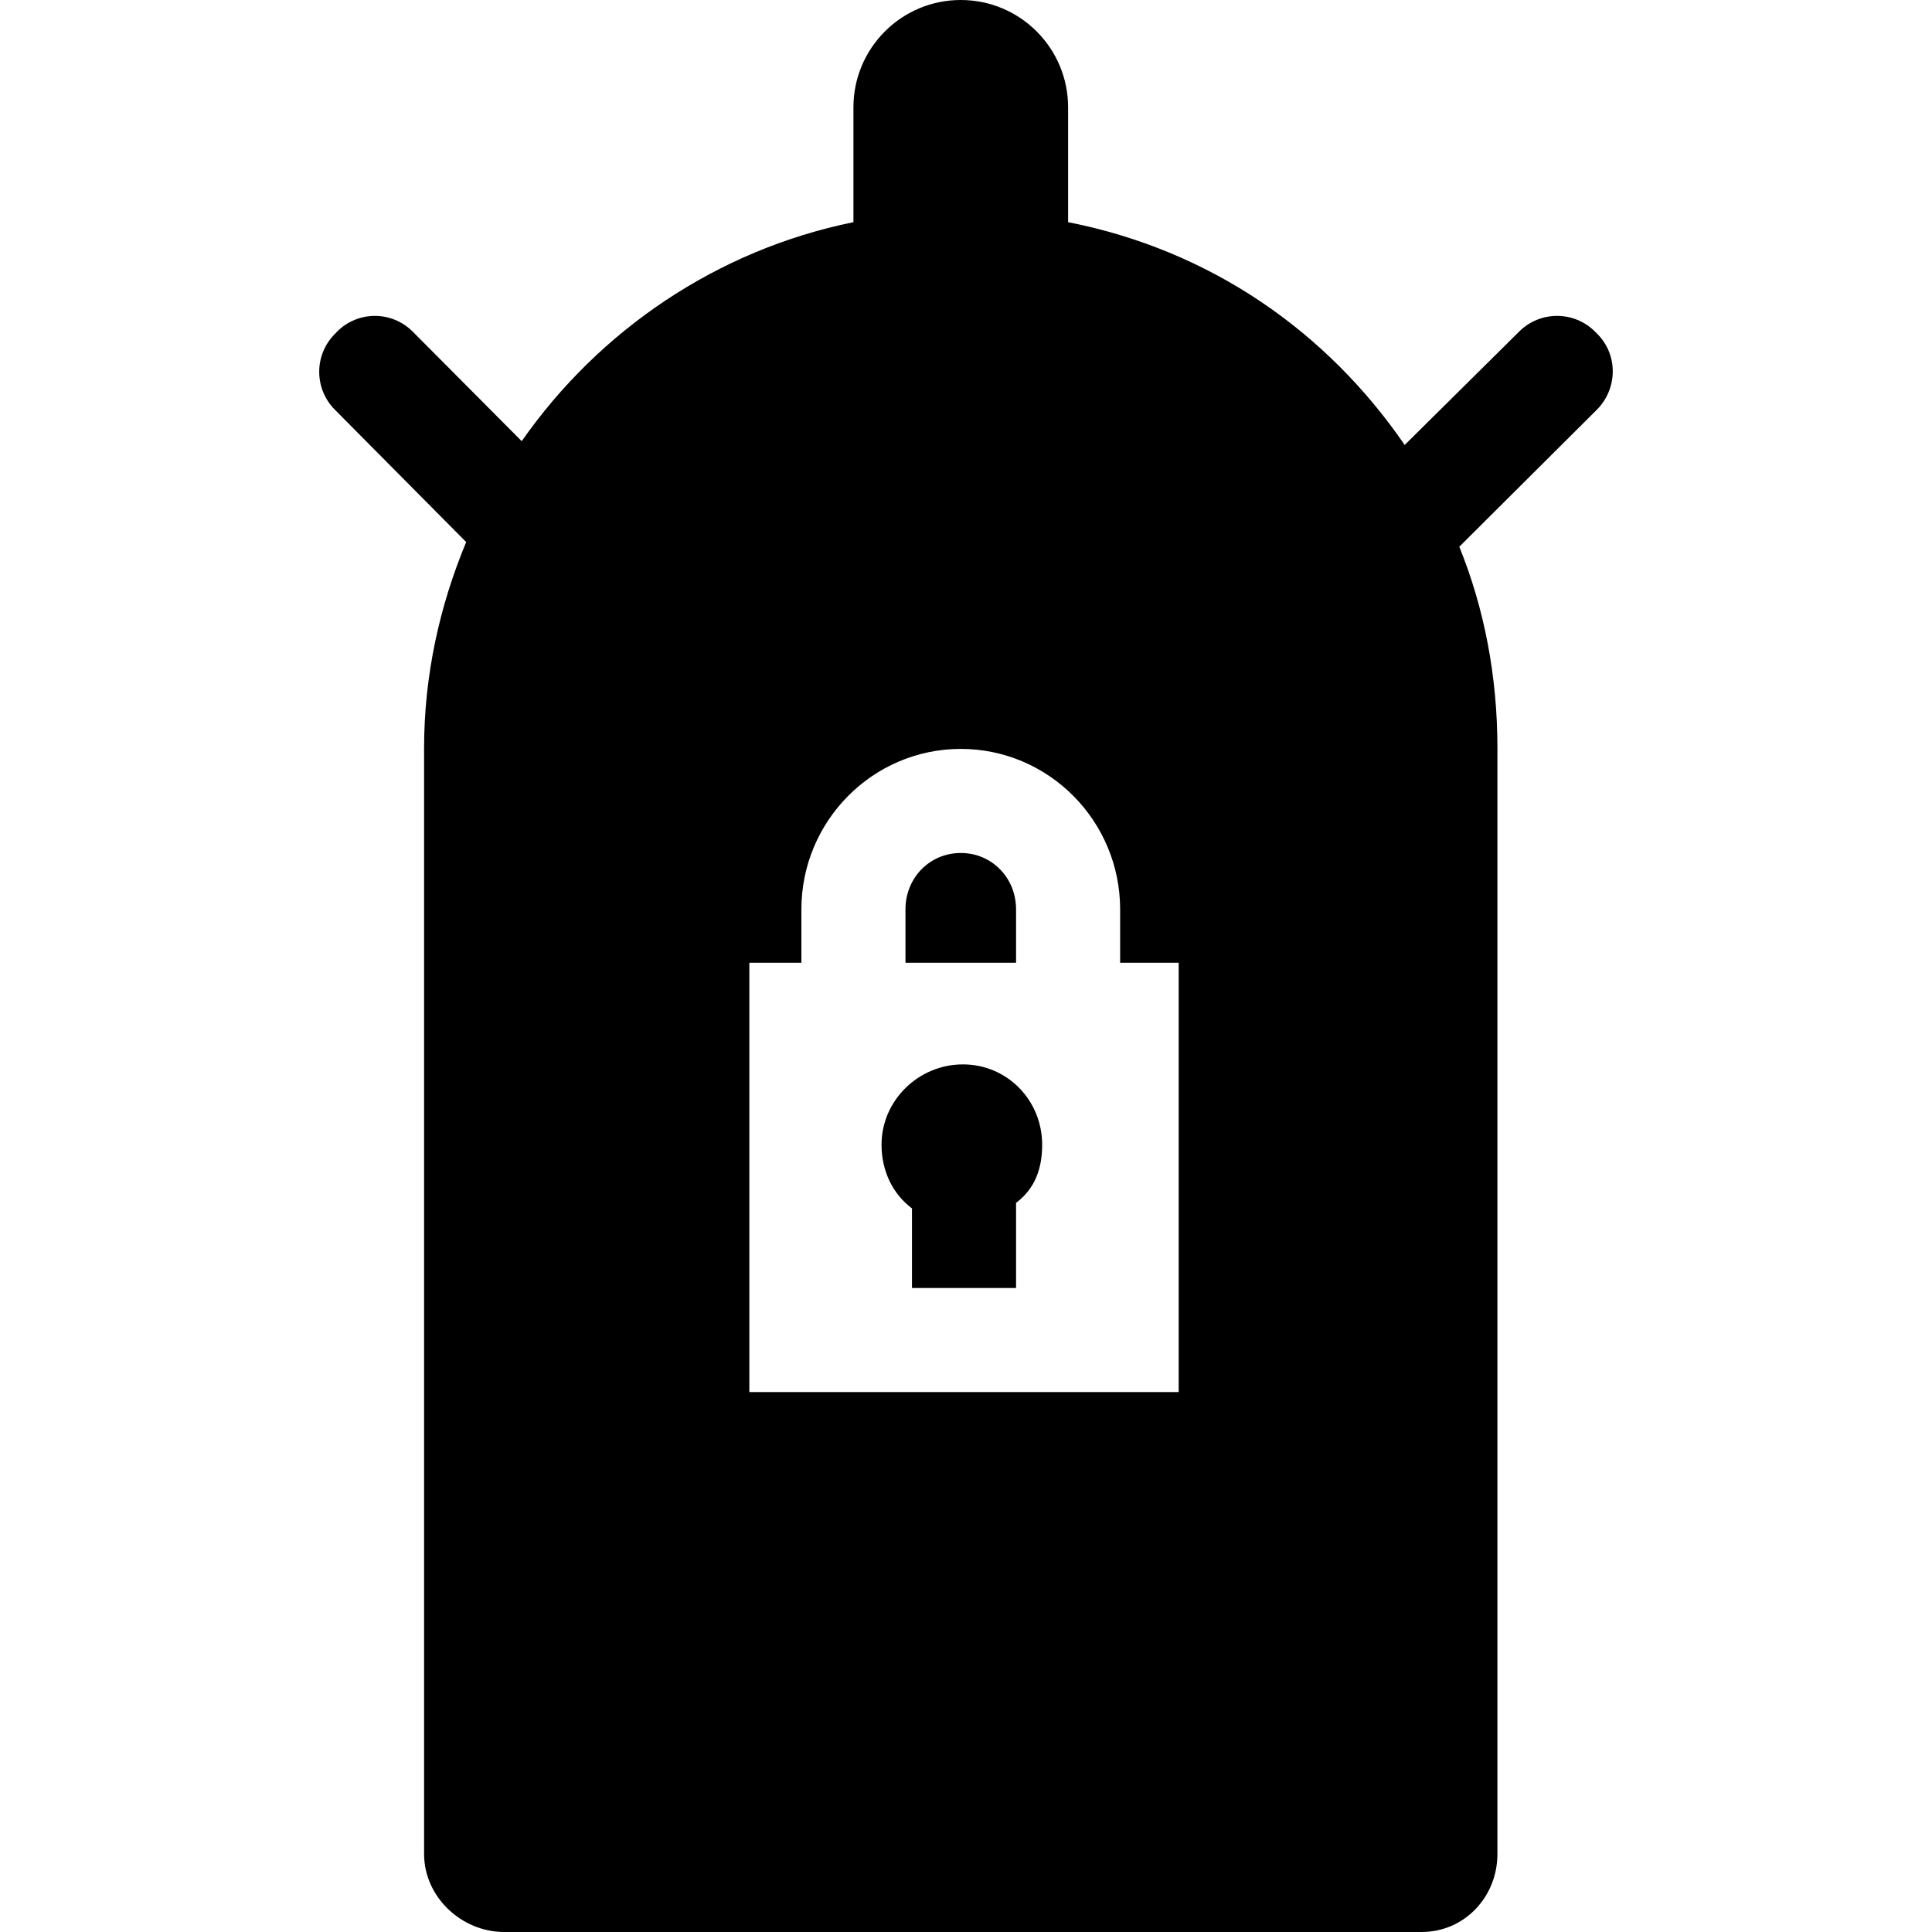<?xml version='1.0' encoding='iso-8859-1'?>
<!-- Uploaded to: SVG Repo, www.svgrepo.com, Generator: SVG Repo Mixer Tools -->
<svg fill="#000000" height="800px" width="800px" version="1.1" xmlns="http://www.w3.org/2000/svg" viewBox="0 0 297 297" xmlns:xlink="http://www.w3.org/1999/xlink" enable-background="new 0 0 297 297">
  <g>
    <path d="m245.55,51.332l-.353-.354c-3.222-3.223-8.445-3.223-11.667,0l-17.591,17.425c-11.895-17.344-29.743-29.918-51.743-34.25v-17.653c0-9.112-7.388-16.5-16.5-16.5-9.112,0-16.5,7.388-16.5,16.5v17.653c-21,4.283-39.09,16.627-50.994,33.666l-16.758-16.84c-3.222-3.223-8.404-3.223-11.625,0l-.333,.354c-3.223,3.222-3.212,8.445 0.01,11.667l20.169,20.33c-4.059,9.753-6.47,20.448-6.47,31.671v170c0,6.6 5.733,12 12.333,12h141c6.6,0 11.667-5.4 11.667-12v-170.001c0-10.95-1.986-21.393-5.86-30.953l21.131-21.048c3.223-3.222 3.307-8.445 0.084-11.667zm-130.355,96.668h8v-8.207c0-13.601 10.991-24.666 24.501-24.666 13.509,0 24.499,11.065 24.499,24.666v8.207h9v66h-66v-66z"/>
    <path d="m156.195,139.793c0-4.859-3.733-8.666-8.499-8.666-4.767,0-8.501,3.807-8.501,8.666v8.207h17v-8.207z"/>
    <path d="m148.027,163.625c-6.818,0-12.512,5.528-12.512,12.347 0,3.995 1.68,7.536 4.68,9.793v12.235h16v-13.088c3-2.249 4.013-5.419 4.013-8.94 0.001-6.819-5.36-12.347-12.181-12.347z"/>
  </g>
</svg>